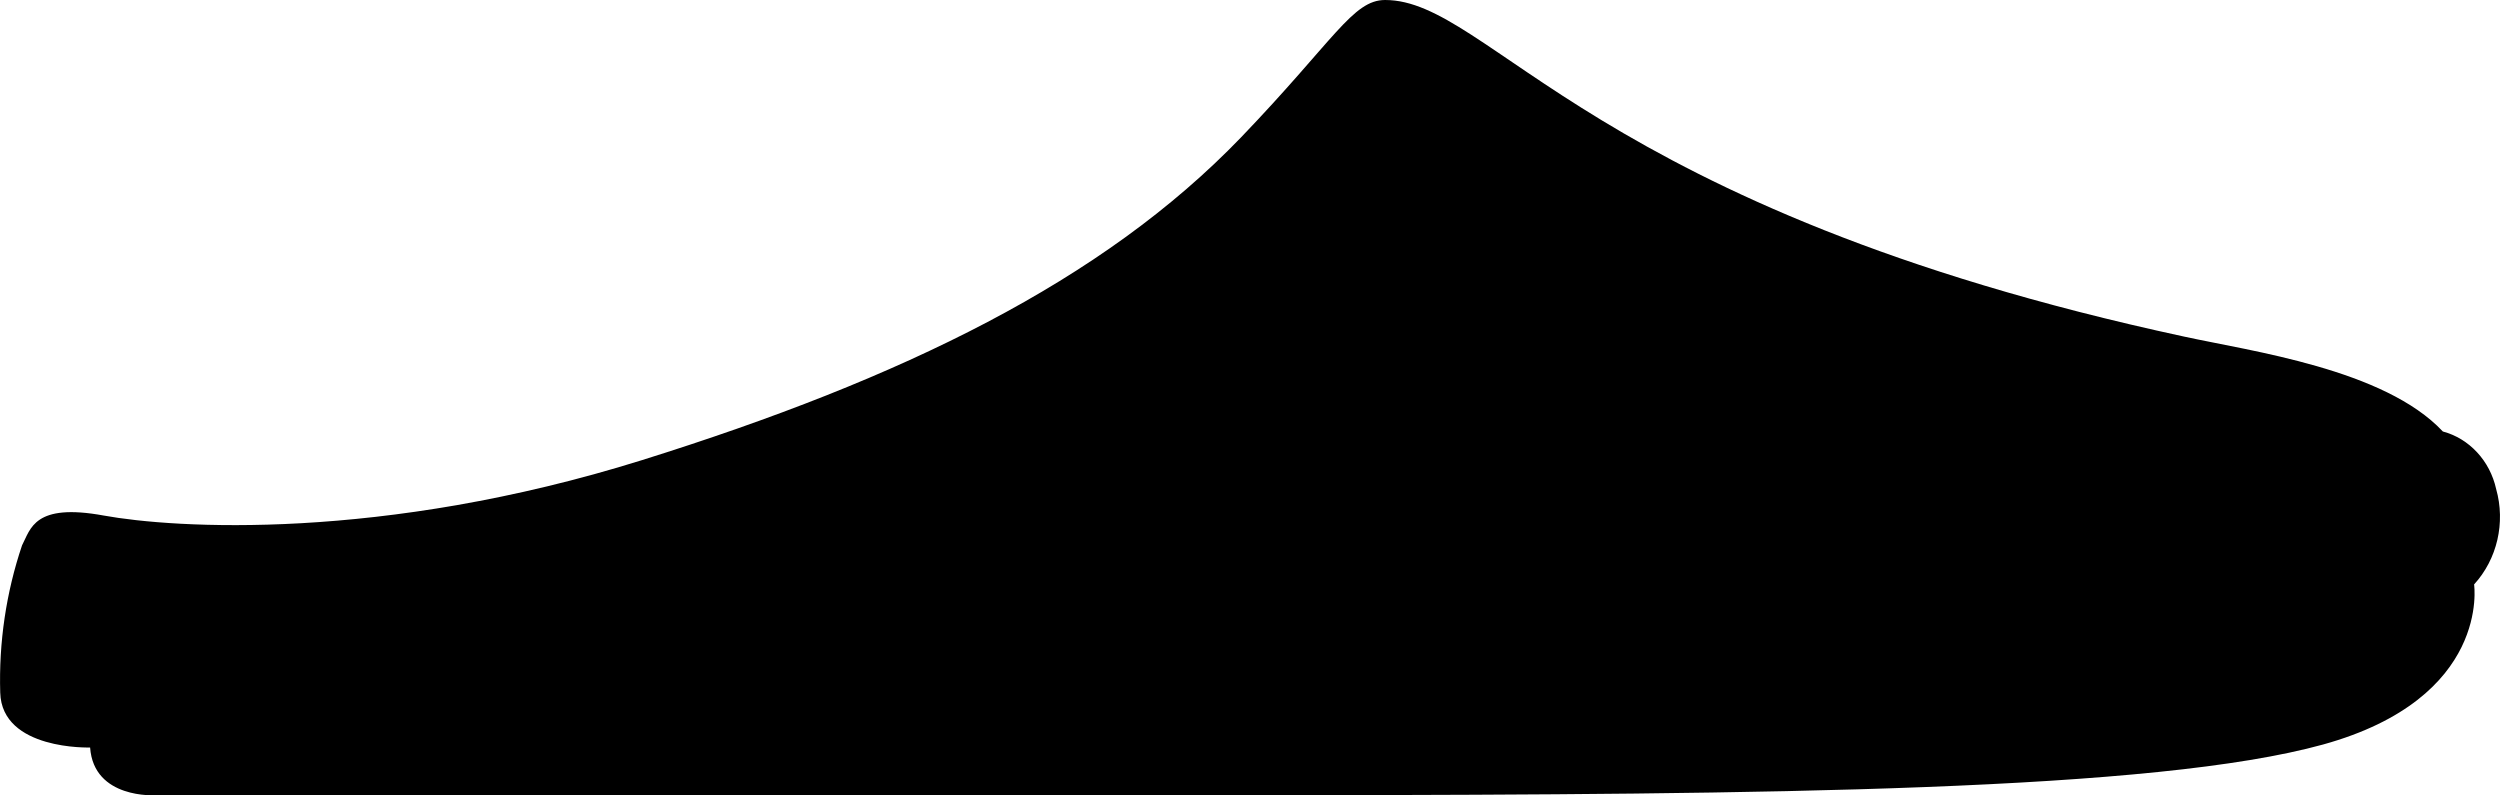 <?xml version="1.0" standalone="no"?>
<!-- Generator: Adobe Fireworks 10, Export SVG Extension by Aaron Beall (http://fireworks.abeall.com) . Version: 0.6.1  -->
<!DOCTYPE svg PUBLIC "-//W3C//DTD SVG 1.1//EN" "http://www.w3.org/Graphics/SVG/1.1/DTD/svg11.dtd">
<svg id="Untitled-P%E1gina%201" viewBox="0 0 22 7" style="background-color:#ffffff00" version="1.1"
	xmlns="http://www.w3.org/2000/svg" xmlns:xlink="http://www.w3.org/1999/xlink" xml:space="preserve"
	x="0px" y="0px" width="22px" height="7px"
>
	<g id="Capa%201">
		<path d="M 21.772 5.143 C 21.772 5.143 21.922 6.142 20.442 6.552 C 18.961 6.961 15.58 6.992 11.451 6.998 C 7.322 7.003 1.369 6.998 1.369 6.998 C 1.369 6.998 0.825 7.034 0.793 6.578 C 0.793 6.578 0.016 6.604 0.002 6.095 C -0.011 5.654 0.054 5.214 0.194 4.799 C 0.27 4.655 0.299 4.424 0.914 4.537 C 1.529 4.649 3.353 4.767 5.65 4.049 C 7.947 3.33 9.703 2.474 10.92 1.21 C 11.742 0.354 11.904 0 12.189 0 C 13.116 0 14.004 1.837 19.22 2.962 C 19.81 3.091 20.983 3.248 21.497 3.797 C 21.729 3.859 21.911 4.054 21.966 4.303 C 22.05 4.6 21.975 4.921 21.772 5.143 Z" fill="#000000"/>
	</g>
</svg>